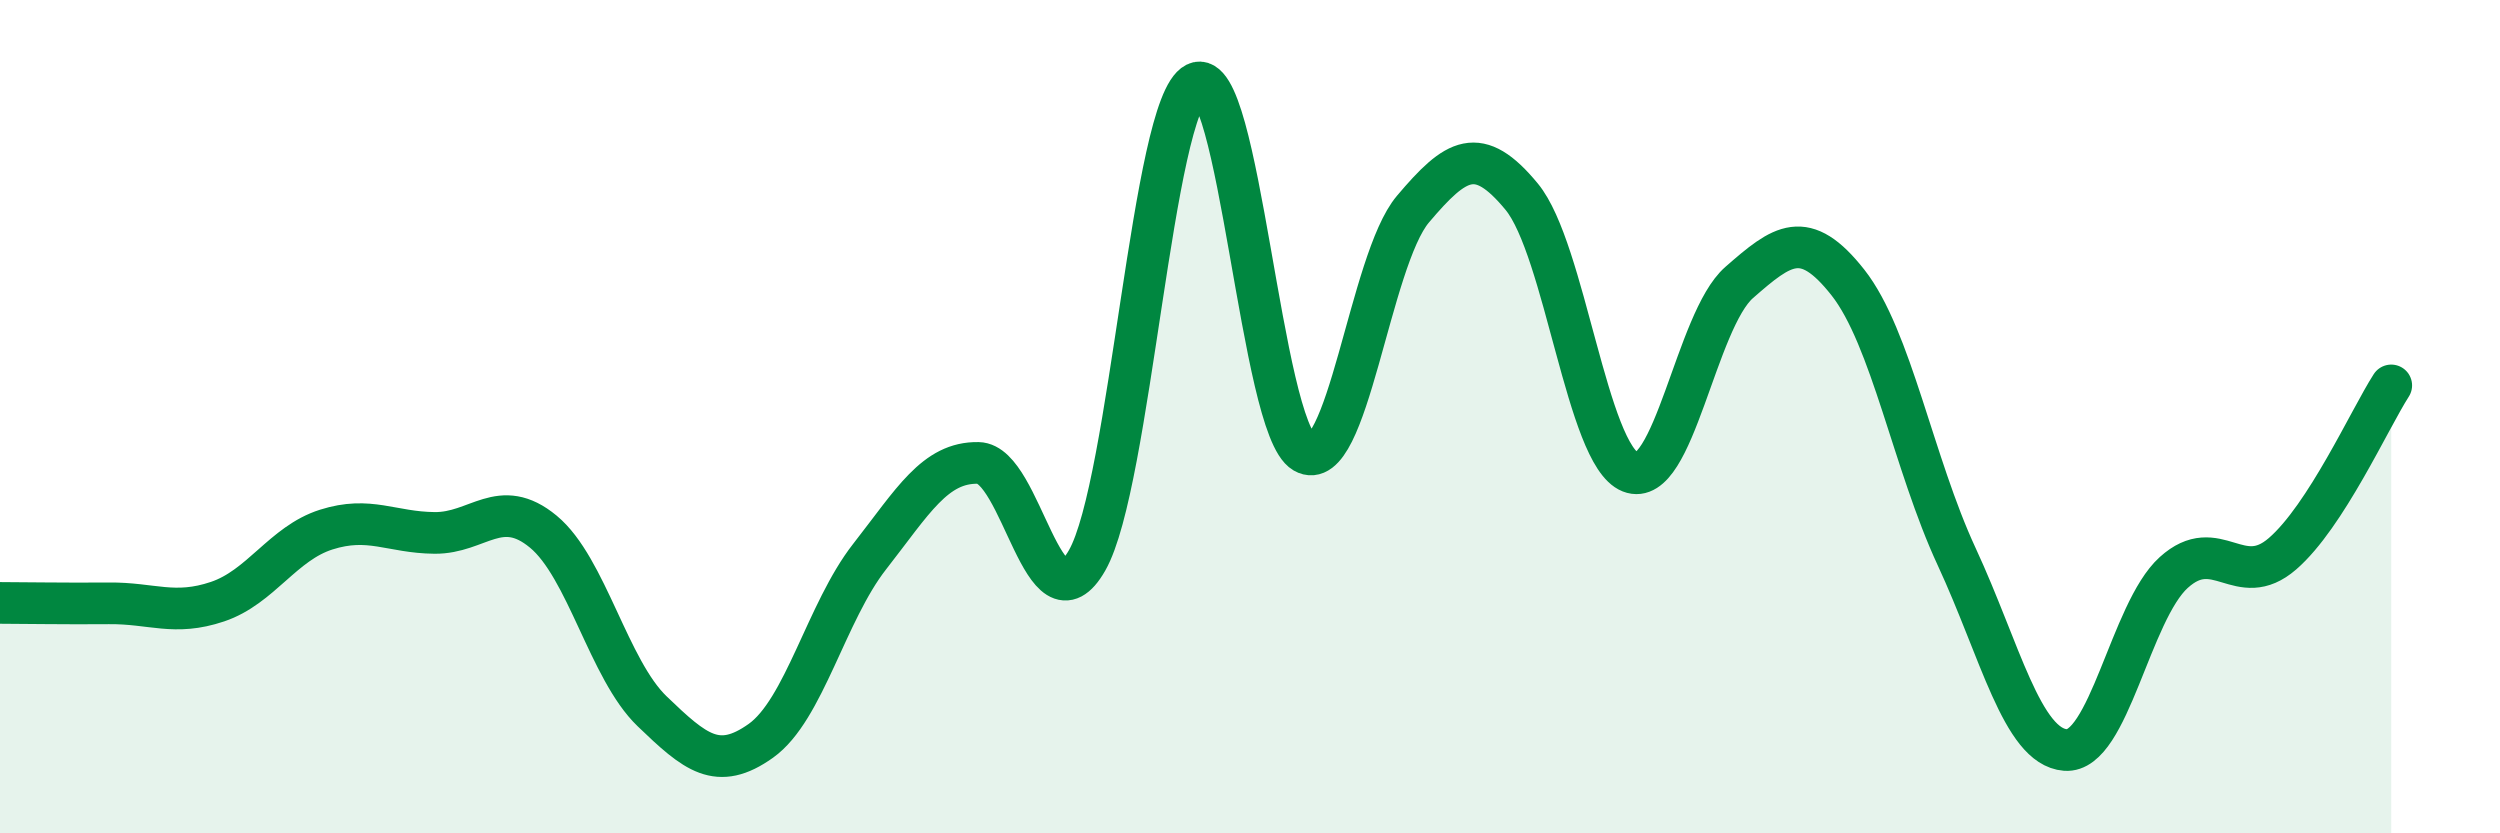 
    <svg width="60" height="20" viewBox="0 0 60 20" xmlns="http://www.w3.org/2000/svg">
      <path
        d="M 0,14.47 C 0.52,14.47 1.57,14.49 2.61,14.48 C 3.65,14.47 4.18,14.79 5.22,14.44 C 6.26,14.09 6.79,13.04 7.83,12.71 C 8.87,12.38 9.39,12.78 10.43,12.79 C 11.47,12.8 12,11.9 13.04,12.76 C 14.08,13.62 14.61,16.07 15.65,17.07 C 16.69,18.07 17.22,18.52 18.26,17.78 C 19.3,17.04 19.83,14.69 20.87,13.36 C 21.91,12.03 22.44,11.09 23.48,11.11 C 24.52,11.13 25.05,15.27 26.09,13.45 C 27.13,11.63 27.66,2.52 28.7,2 C 29.74,1.48 30.26,10.26 31.3,10.86 C 32.34,11.46 32.87,6.25 33.91,5.02 C 34.95,3.79 35.48,3.46 36.52,4.72 C 37.56,5.98 38.09,10.92 39.13,11.33 C 40.17,11.74 40.7,7.69 41.74,6.78 C 42.78,5.87 43.31,5.46 44.35,6.78 C 45.39,8.1 45.92,11.12 46.96,13.36 C 48,15.6 48.53,17.92 49.57,18 C 50.61,18.08 51.13,14.68 52.17,13.74 C 53.21,12.8 53.74,14.19 54.78,13.29 C 55.82,12.39 56.87,10.06 57.39,9.25L57.39 20L0 20Z"
        fill="#008740"
        opacity="0.1"
        stroke-linecap="round"
        stroke-linejoin="round"
      />
      <path
        d="M 0,14.47 C 0.52,14.47 1.57,14.49 2.61,14.48 C 3.65,14.47 4.18,14.79 5.22,14.44 C 6.26,14.09 6.79,13.04 7.83,12.71 C 8.87,12.38 9.39,12.78 10.43,12.79 C 11.47,12.8 12,11.9 13.04,12.76 C 14.08,13.62 14.61,16.07 15.65,17.07 C 16.69,18.07 17.22,18.52 18.26,17.78 C 19.3,17.04 19.83,14.69 20.87,13.36 C 21.91,12.03 22.44,11.09 23.48,11.11 C 24.52,11.13 25.05,15.27 26.09,13.45 C 27.13,11.63 27.66,2.52 28.7,2 C 29.74,1.48 30.26,10.26 31.3,10.86 C 32.34,11.46 32.87,6.25 33.91,5.02 C 34.95,3.79 35.48,3.46 36.52,4.72 C 37.56,5.98 38.09,10.92 39.13,11.33 C 40.17,11.74 40.7,7.69 41.74,6.78 C 42.78,5.87 43.31,5.46 44.35,6.78 C 45.39,8.1 45.92,11.12 46.96,13.36 C 48,15.6 48.53,17.92 49.57,18 C 50.61,18.08 51.13,14.68 52.17,13.74 C 53.21,12.8 53.74,14.19 54.78,13.29 C 55.82,12.39 56.87,10.06 57.39,9.25"
        stroke="#008740"
        stroke-width="1"
        fill="none"
        stroke-linecap="round"
        stroke-linejoin="round"
      />
    </svg>
  